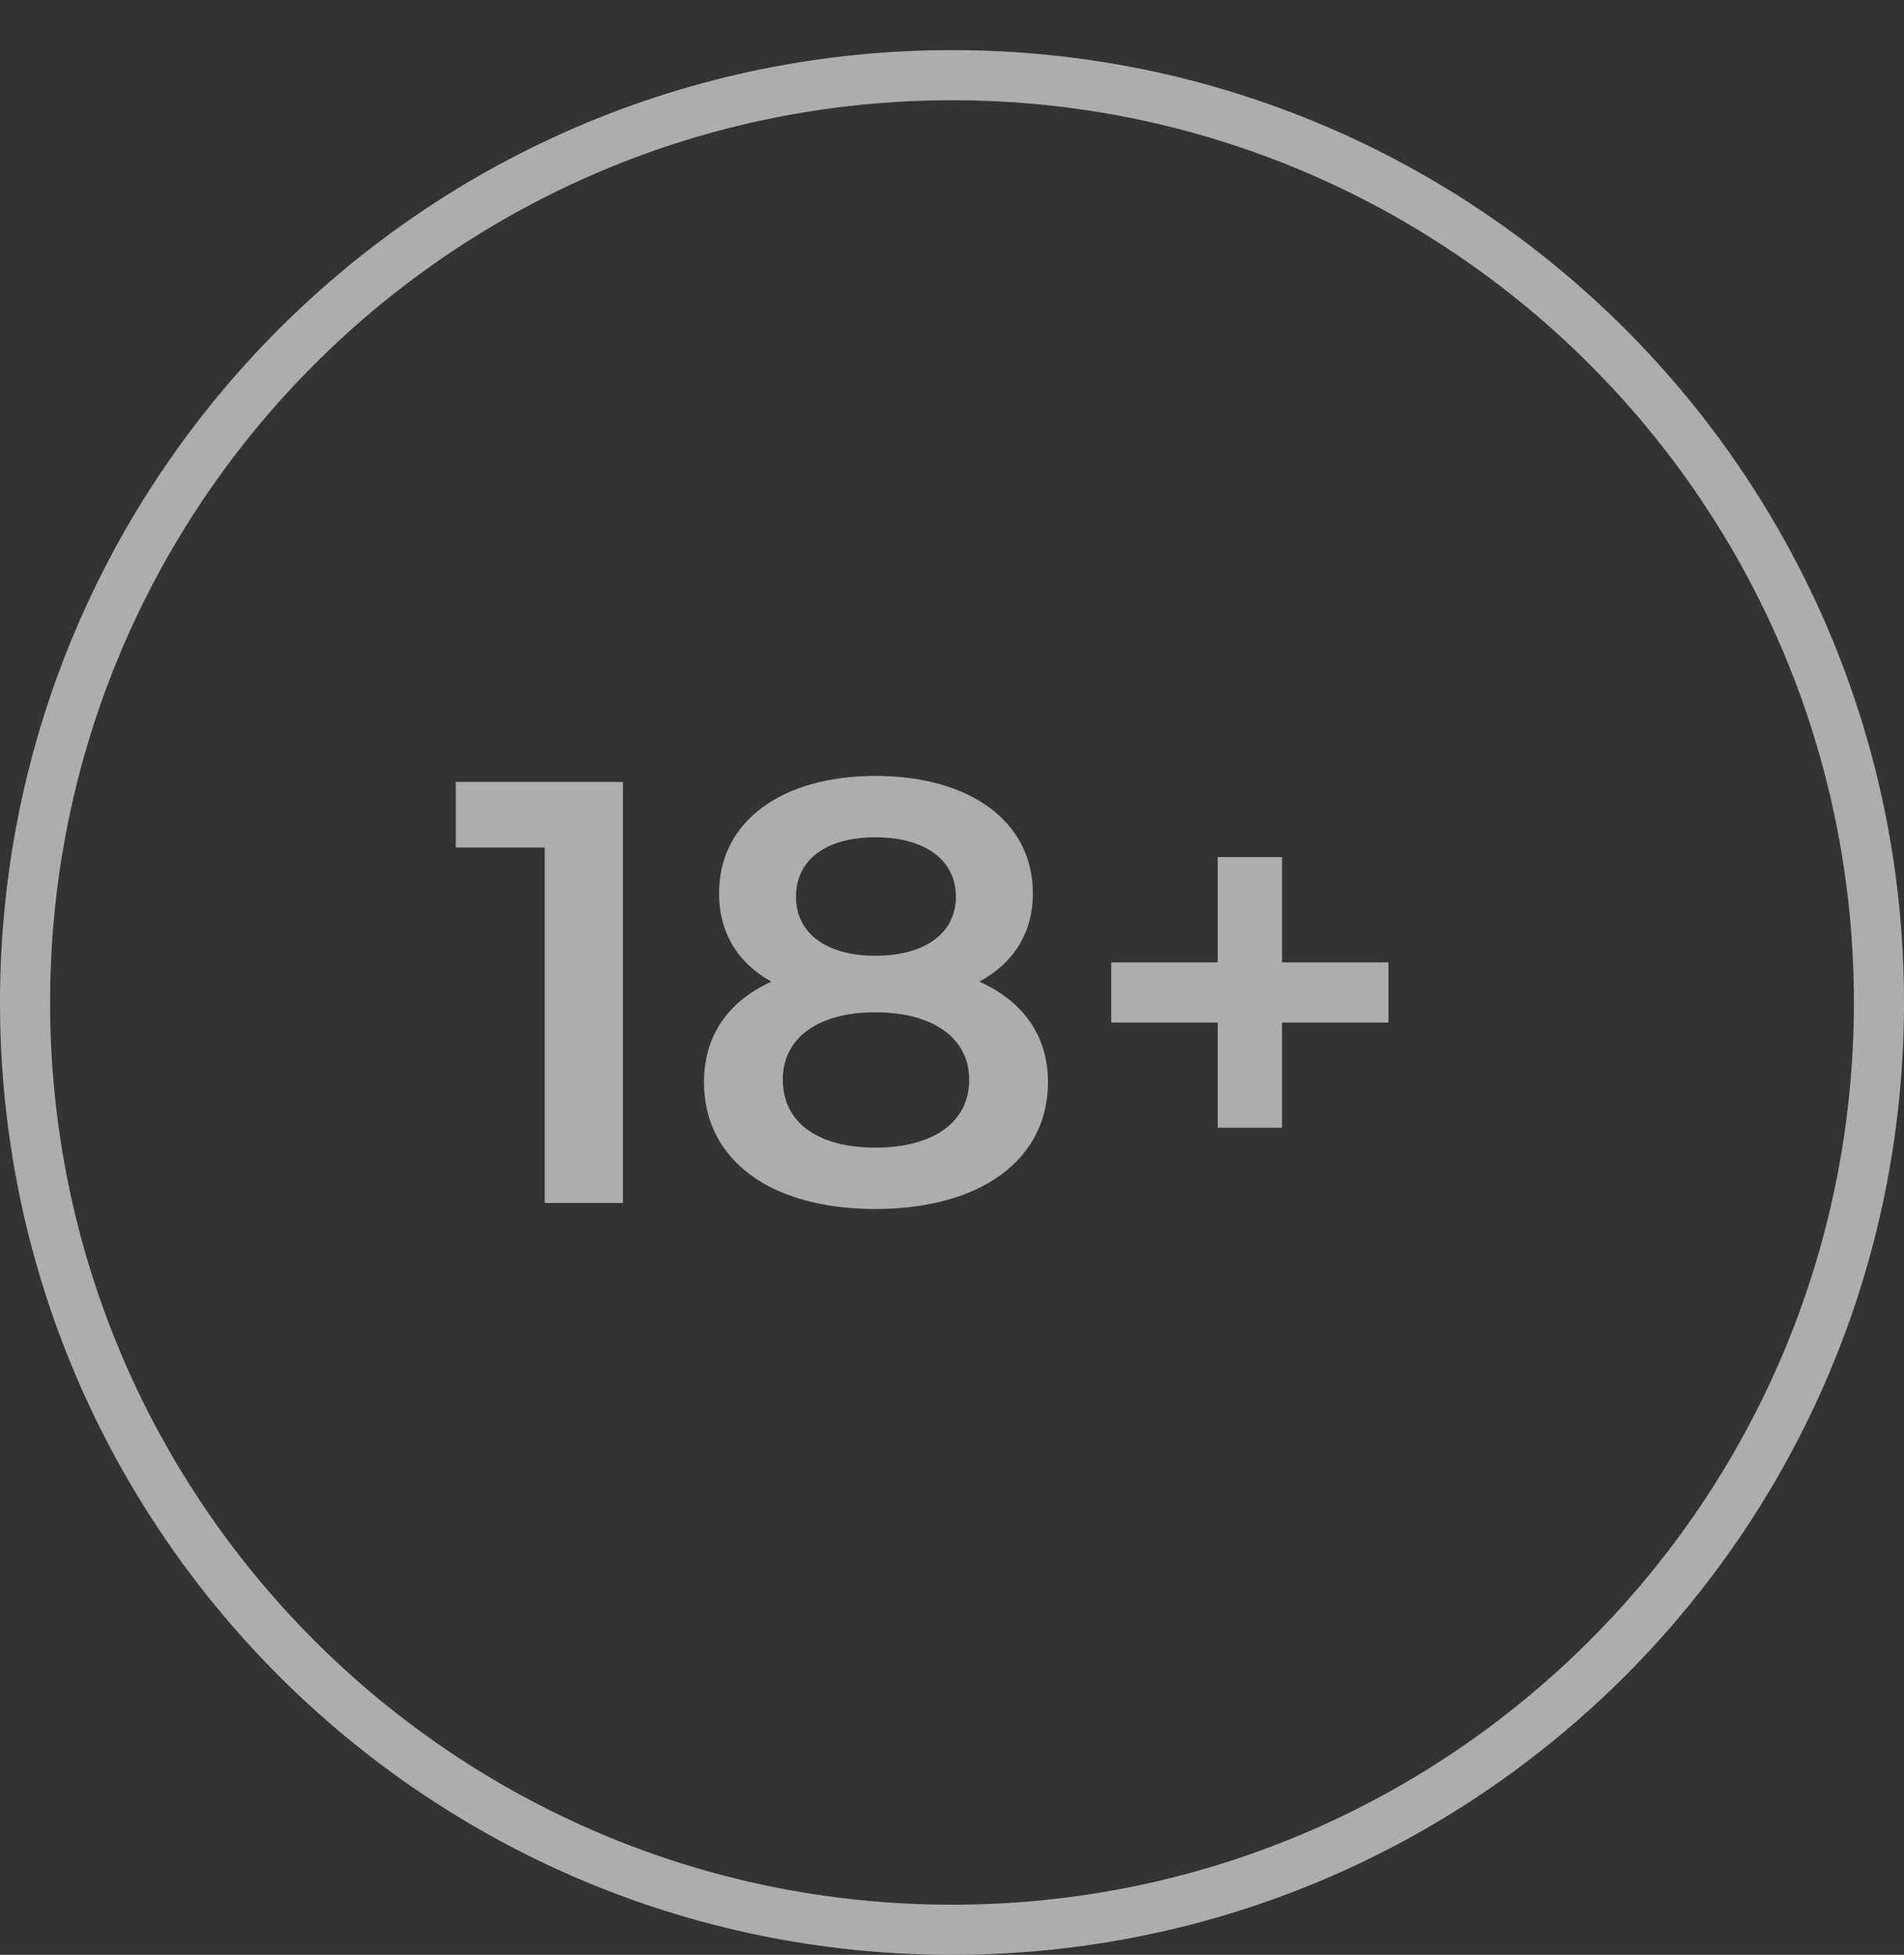 <svg width="38" height="39" viewBox="0 0 38 39" fill="none" xmlns="http://www.w3.org/2000/svg">
<rect x="0" y="0" width="38" height="39" fill="#333333" stroke="none"/>
<g clip-path="url(#clip0_2335_47273)">
<path fill-rule="evenodd" clip-rule="evenodd" d="M19 38C28.941 38 37 29.941 37 20C37 10.059 28.941 2 19 2C9.059 2 1 10.059 1 20C1 29.941 9.059 38 19 38ZM19 39C29.493 39 38 30.493 38 20C38 9.507 29.493 1 19 1C8.507 1 0 9.507 0 20C0 30.493 8.507 39 19 39Z" fill="white" fill-opacity="0.6"/>
<path d="M9.096 15.6H12.432V24H10.872V16.908H9.096V15.6Z" fill="white" fill-opacity="0.6"/>
<path d="M19.547 19.584C20.422 19.98 20.915 20.664 20.915 21.588C20.915 23.148 19.558 24.12 17.471 24.12C15.383 24.12 14.05 23.148 14.05 21.588C14.05 20.664 14.53 19.98 15.395 19.584C14.723 19.212 14.351 18.612 14.351 17.82C14.351 16.38 15.611 15.48 17.471 15.48C19.343 15.48 20.614 16.38 20.614 17.82C20.614 18.612 20.23 19.212 19.547 19.584ZM17.471 16.704C16.511 16.704 15.886 17.136 15.886 17.892C15.886 18.612 16.486 19.068 17.471 19.068C18.466 19.068 19.078 18.612 19.078 17.892C19.078 17.136 18.43 16.704 17.471 16.704ZM17.471 22.896C18.622 22.896 19.343 22.392 19.343 21.54C19.343 20.712 18.622 20.196 17.471 20.196C16.319 20.196 15.623 20.712 15.623 21.54C15.623 22.392 16.319 22.896 17.471 22.896Z" fill="white" fill-opacity="0.6"/>
<path d="M27.711 19.2V20.4H25.587V22.5H24.303V20.4H22.179V19.2H24.303V17.1H25.587V19.2H27.711Z" fill="white" fill-opacity="0.6"/>
</g>
<defs>
<clipPath id="clip0_2335_47273">
<rect width="38" height="39" fill="white"/>
</clipPath>
</defs>
</svg>
